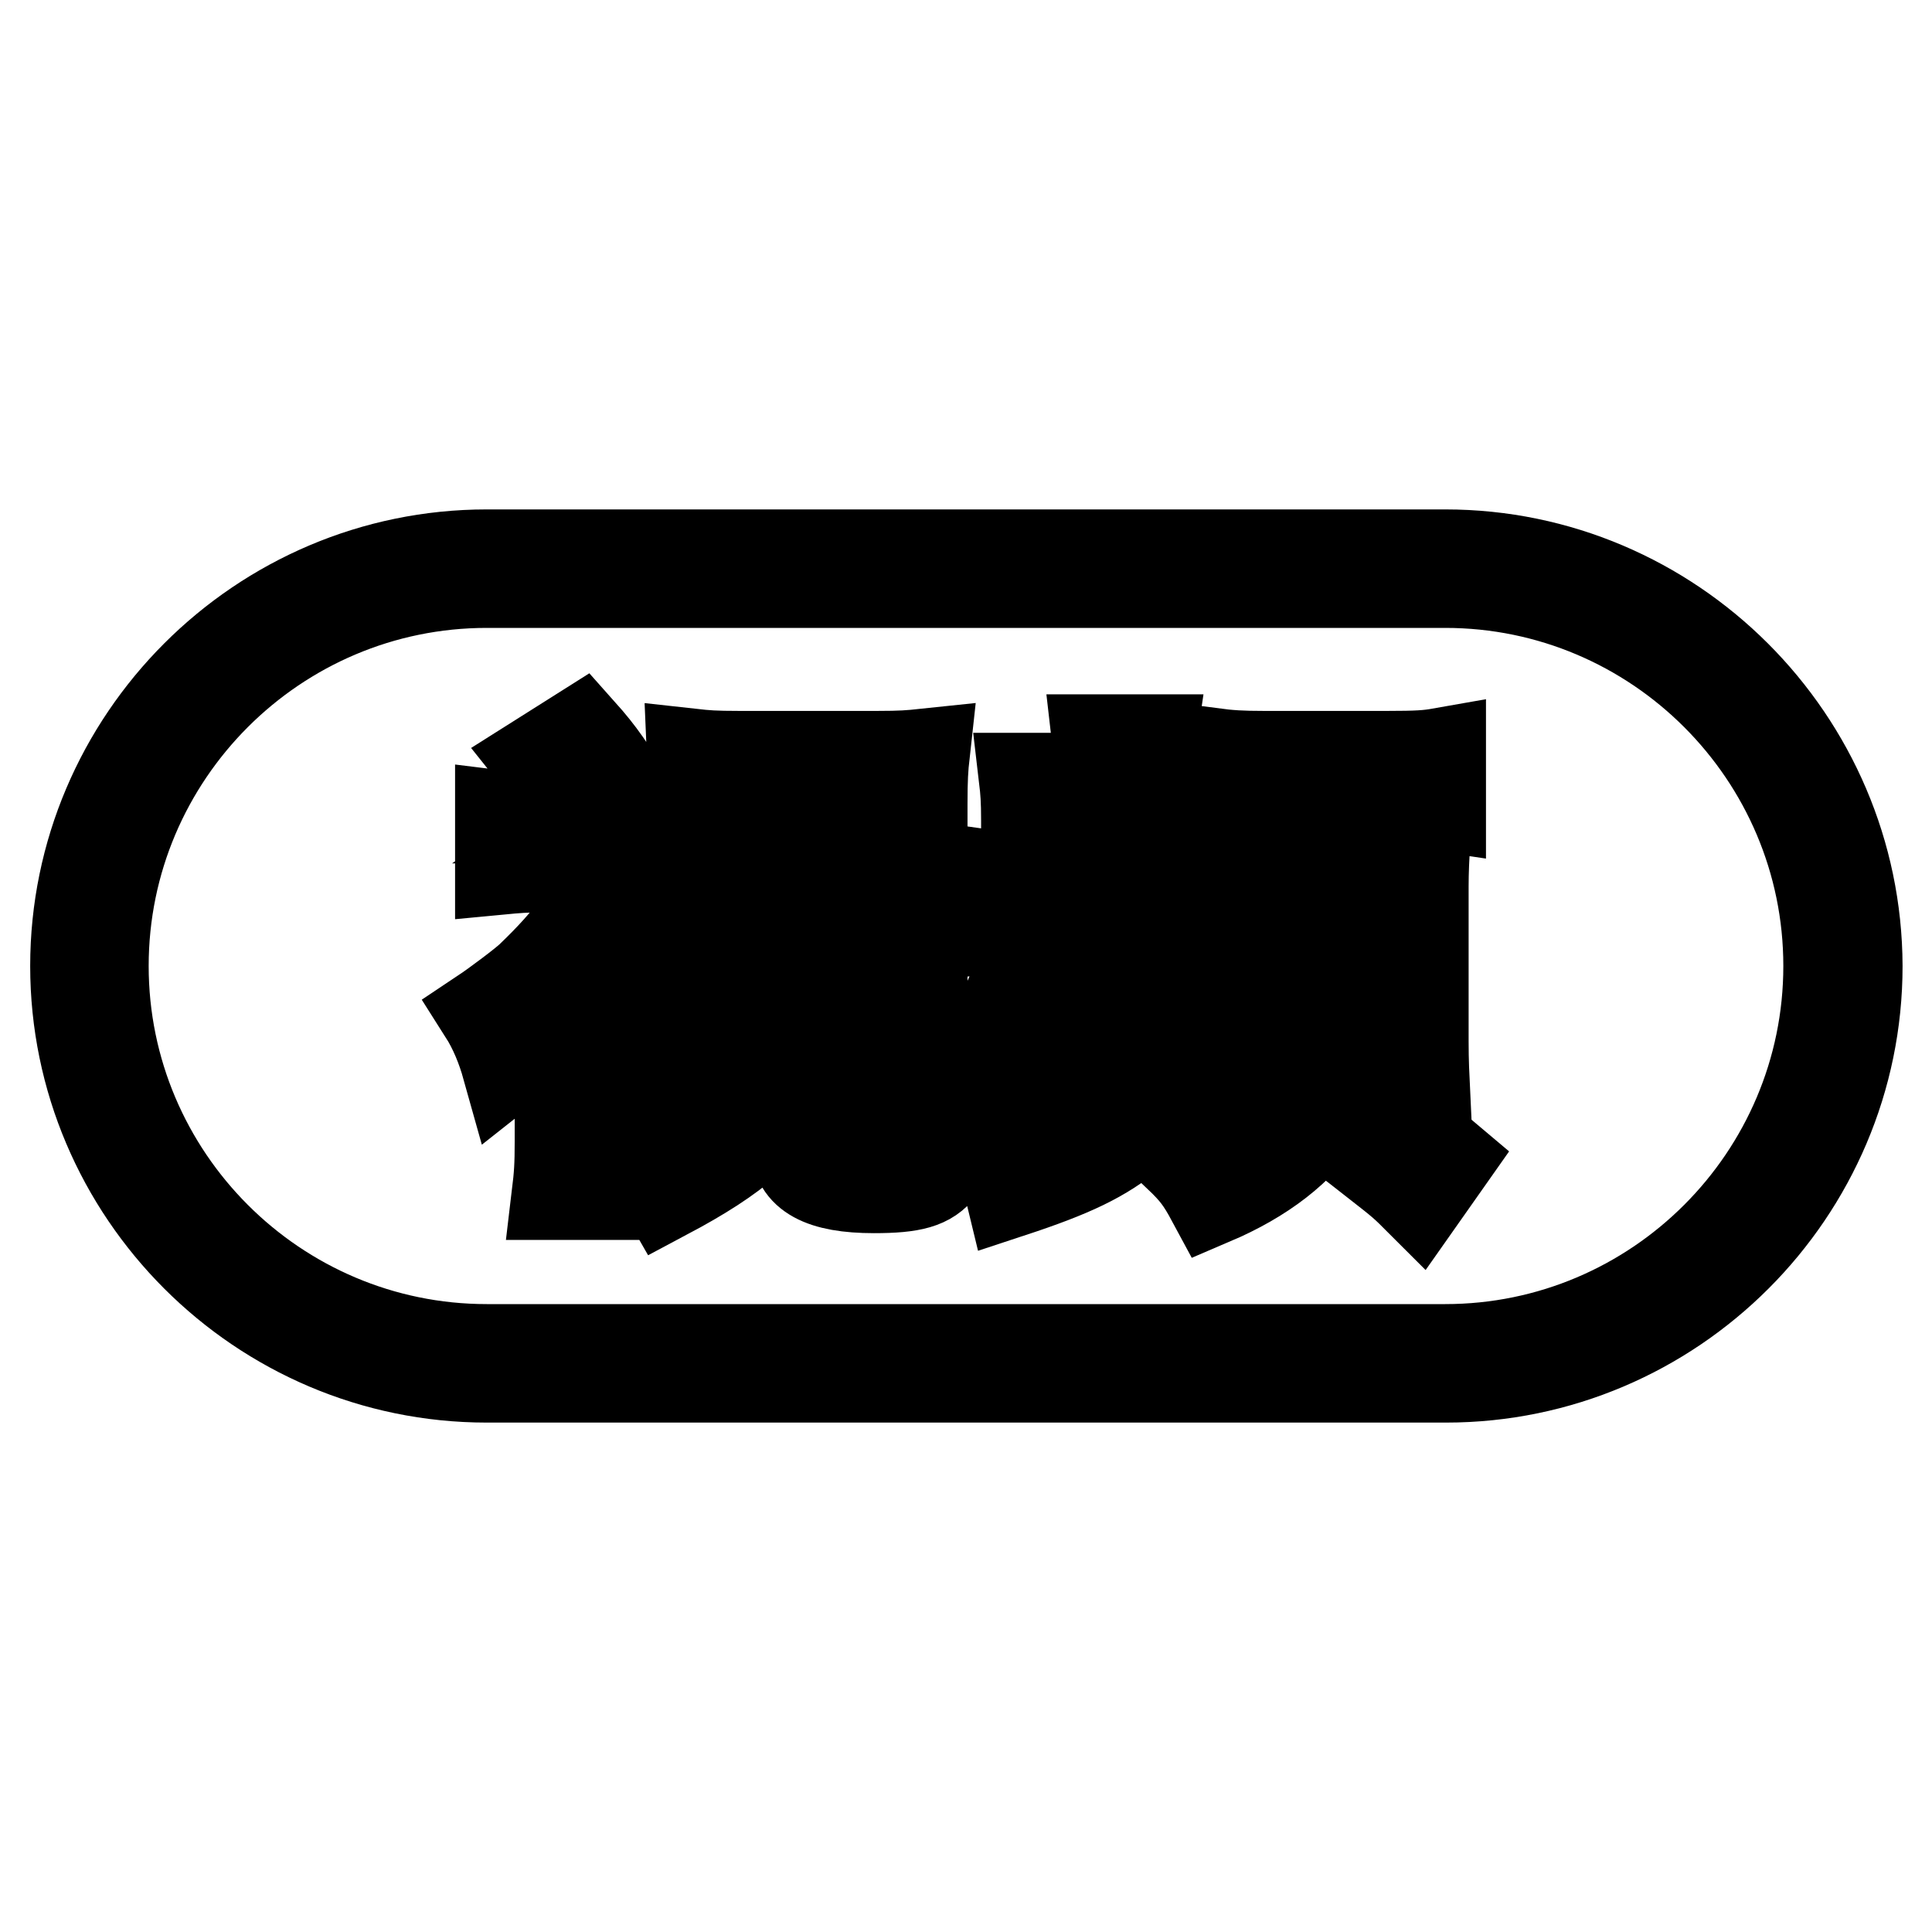 <?xml version="1.0" encoding="utf-8"?>
<!-- Svg Vector Icons : http://www.onlinewebfonts.com/icon -->
<!DOCTYPE svg PUBLIC "-//W3C//DTD SVG 1.1//EN" "http://www.w3.org/Graphics/SVG/1.1/DTD/svg11.dtd">
<svg version="1.1" xmlns="http://www.w3.org/2000/svg" xmlns:xlink="http://www.w3.org/1999/xlink" x="0px" y="0px" viewBox="0 0 256 256" enable-background="new 0 0 256 256" xml:space="preserve">
<g> <path stroke-width="12" fill-opacity="0" stroke="#000000"  d="M81,151.2c0,3.1,0.1,5,0.4,7.1h-7.6c0.3-2.5,0.4-3.8,0.4-7.1v-15.9c-2.4,2.4-3.7,3.5-7,6.1 c-0.7-2.5-1.7-5-3.1-7.2c1.5-1,5.4-3.9,6.3-4.8c5.2-5,7.6-8.4,10.8-14.5h-9.5c-2.1,0-3.3,0.1-5.4,0.3v-7.1c1.6,0.2,2.9,0.3,5,0.3 h5.2c-1.9-3.5-2.8-4.8-5.2-7.8L77,97c2.5,2.8,4.2,5.2,6.2,8.9l-3.7,2.5h4.2c1.7,0,2.5-0.1,3.3-0.2l3.3,3.6 c-0.1,0.3-0.2,0.3-0.5,0.7c-0.6,0.8-0.8,1.2-1.3,2.3c-1.8,4-3,6.1-5.9,10.6c3.1,2.7,5.1,4.6,8.4,8.1l-4.5,5.9 c-1.7-2.4-3-4.1-5.4-7.1L81,151.2L81,151.2z M110.9,109.4c-0.5,16.2-1,21.8-2.4,26.8h3.9v13.3c0,1.1,0.8,1.5,2.9,1.5h2 c2,0,2.5-0.3,2.9-1.3c0.3-0.7,0.5-3.1,0.5-5.4c0-0.9,0-1.7-0.1-2.4c2,1.2,3.2,1.7,6.2,2.6c-0.4,6.9-0.7,8.4-2.2,10.3 c-1.5,2-3.7,2.6-8.8,2.6c-6.9,0-10.3-1.8-10.3-5.7l0.1-8.6c-3.7,6.4-7.8,10.1-17.4,15.2c-1.6-2.8-2.2-3.6-4.4-6.1 c8.8-3.9,13.2-7.3,16.3-12.7c2.8-5,3.7-10.7,3.7-23.5c0-2,0-3-0.1-6.7L110.9,109.4L110.9,109.4z M91.7,137.3 c0.1-0.6,0.1-0.7,0.1-1.6c0-0.8,0.1-2.1,0.1-3.5v-25.7c0-3.1-0.1-4.2-0.2-6.6c1.8,0.2,2.9,0.3,6.3,0.3h18.2c3.3,0,4.4-0.1,6.3-0.3 c-0.2,1.8-0.3,3.3-0.3,6.6v25.7c0,3.3,0,3.4,0.3,5.1h-7.2l0.1-5v-26.1H98.7v26.1l0.1,4.9H91.7z M142.3,126.4 c-2,7-3.7,10.8-7.4,16.3c-1.9-2.4-1.9-2.4-4.6-4.8c2.1-2.8,2.7-3.9,4.1-7.1c1.2-2.8,1.6-3.8,2.3-6.5L142.3,126.4z M143.7,140.5 c0.3-2.1,0.4-4.6,0.4-7.4v-10.3h-6.5c-3.1,0-4.2,0.1-6.4,0.3v-7.1c1.4,0.2,2.3,0.3,4.8,0.3v-7.6c0-2.7-0.1-3.9-0.3-5.6h6.7 c-0.2,1.5-0.3,3.1-0.3,5.1v8h3.6v-12.3c0-2.2-0.1-4.2-0.3-5.9h7.1c-0.3,2-0.4,3.3-0.4,5.5v1.4h3c2,0,3-0.1,4.6-0.3v6.7 c-2-0.1-2.8-0.2-4.7-0.2h-2.9v5.2h6c1.8,0,2.5-0.1,3.3-0.3v7.1c-1-0.1-1.7-0.2-3.3-0.2h-7.5v10.3c0,3.8,0.1,4.8,0.3,6.7 c1.9-2.9,3.3-6.7,4.2-11.9c0.1-0.4,0.1-0.6,0.2-1l6.3,2.5c-0.2,0.6-0.3,0.9-0.7,2.1c-2.4,8.8-5.6,14.2-10.8,18.5 c-4,3.3-8,5.2-16.2,7.9c-0.7-2.9-1.2-4.3-2.7-6.6c6.3-1.8,9.7-3.1,12.9-5.2c2.6-1.7,5-3.7,6.4-5.7H143.7L143.7,140.5z M178.4,120.2 v1.1l-0.1,6.4v1.7c0.1,2.4,0.1,3.9,0.1,4.3c0,6.3-0.9,10.5-3,13.8c-3.1,4.8-8,8.6-14.8,11.5c-1.4-2.6-2.2-3.7-4.4-5.8 c7.8-2.4,12.9-5.8,14.8-9.9c0.7-1.5,1.1-3.5,1.4-7.6c0.1-1.3,0.1-1.3,0.1-5.4v-1.9c0-0.8-0.1-7.5-0.1-8.3H178.4L178.4,120.2z  M160.6,99.8c2.3,0.3,3.9,0.4,6.9,0.4h16.3c4.1,0,5.4-0.1,7.1-0.4v7c-2-0.3-3.4-0.3-7.1-0.3h-4.9c-0.7,2.3-1.1,3.5-1.9,5.2h5.4 c3.3,0,4.2,0,6.4-0.2c-0.1,2-0.2,4-0.2,5.9v20.6c0,2.7,0.1,4.6,0.2,6.7H182l0.1-6.7v-20.8H169V138c0,3.6,0,5,0.1,6.7h-6.7 c0.1-2.5,0.2-3.9,0.2-6.7v-20.5c0-2.7-0.1-4.1-0.2-6.1c1.4,0.1,2.1,0.1,5.6,0.1h2.2c0.9-2,1.2-2.9,1.8-5.2h-4.3 c-3.7,0-5.2,0.1-7.1,0.3V99.8L160.6,99.8z M179.4,144.6c5.6,3.5,8.6,5.7,12.5,9l-3.8,5.4c-2-2-2.2-2.2-5.8-5 c-4.2-3.3-4.2-3.3-6.7-4.8L179.4,144.6z"/> <path stroke-width="12" fill-opacity="0" stroke="#000000"  d="M191.5,77.2c28,0,50.8,22.8,50.8,50.8s-22.8,50.8-50.8,50.8H64.5c-28,0-50.8-22.8-50.8-50.8 s22.8-50.8,50.8-50.8H191.5 M191.5,73.5H64.5C34.5,73.5,10,98,10,128c0,30,24.5,54.5,54.5,54.5h127.1c30,0,54.5-24.5,54.5-54.5 C246,98,221.5,73.5,191.5,73.5L191.5,73.5z"/></g>
</svg>